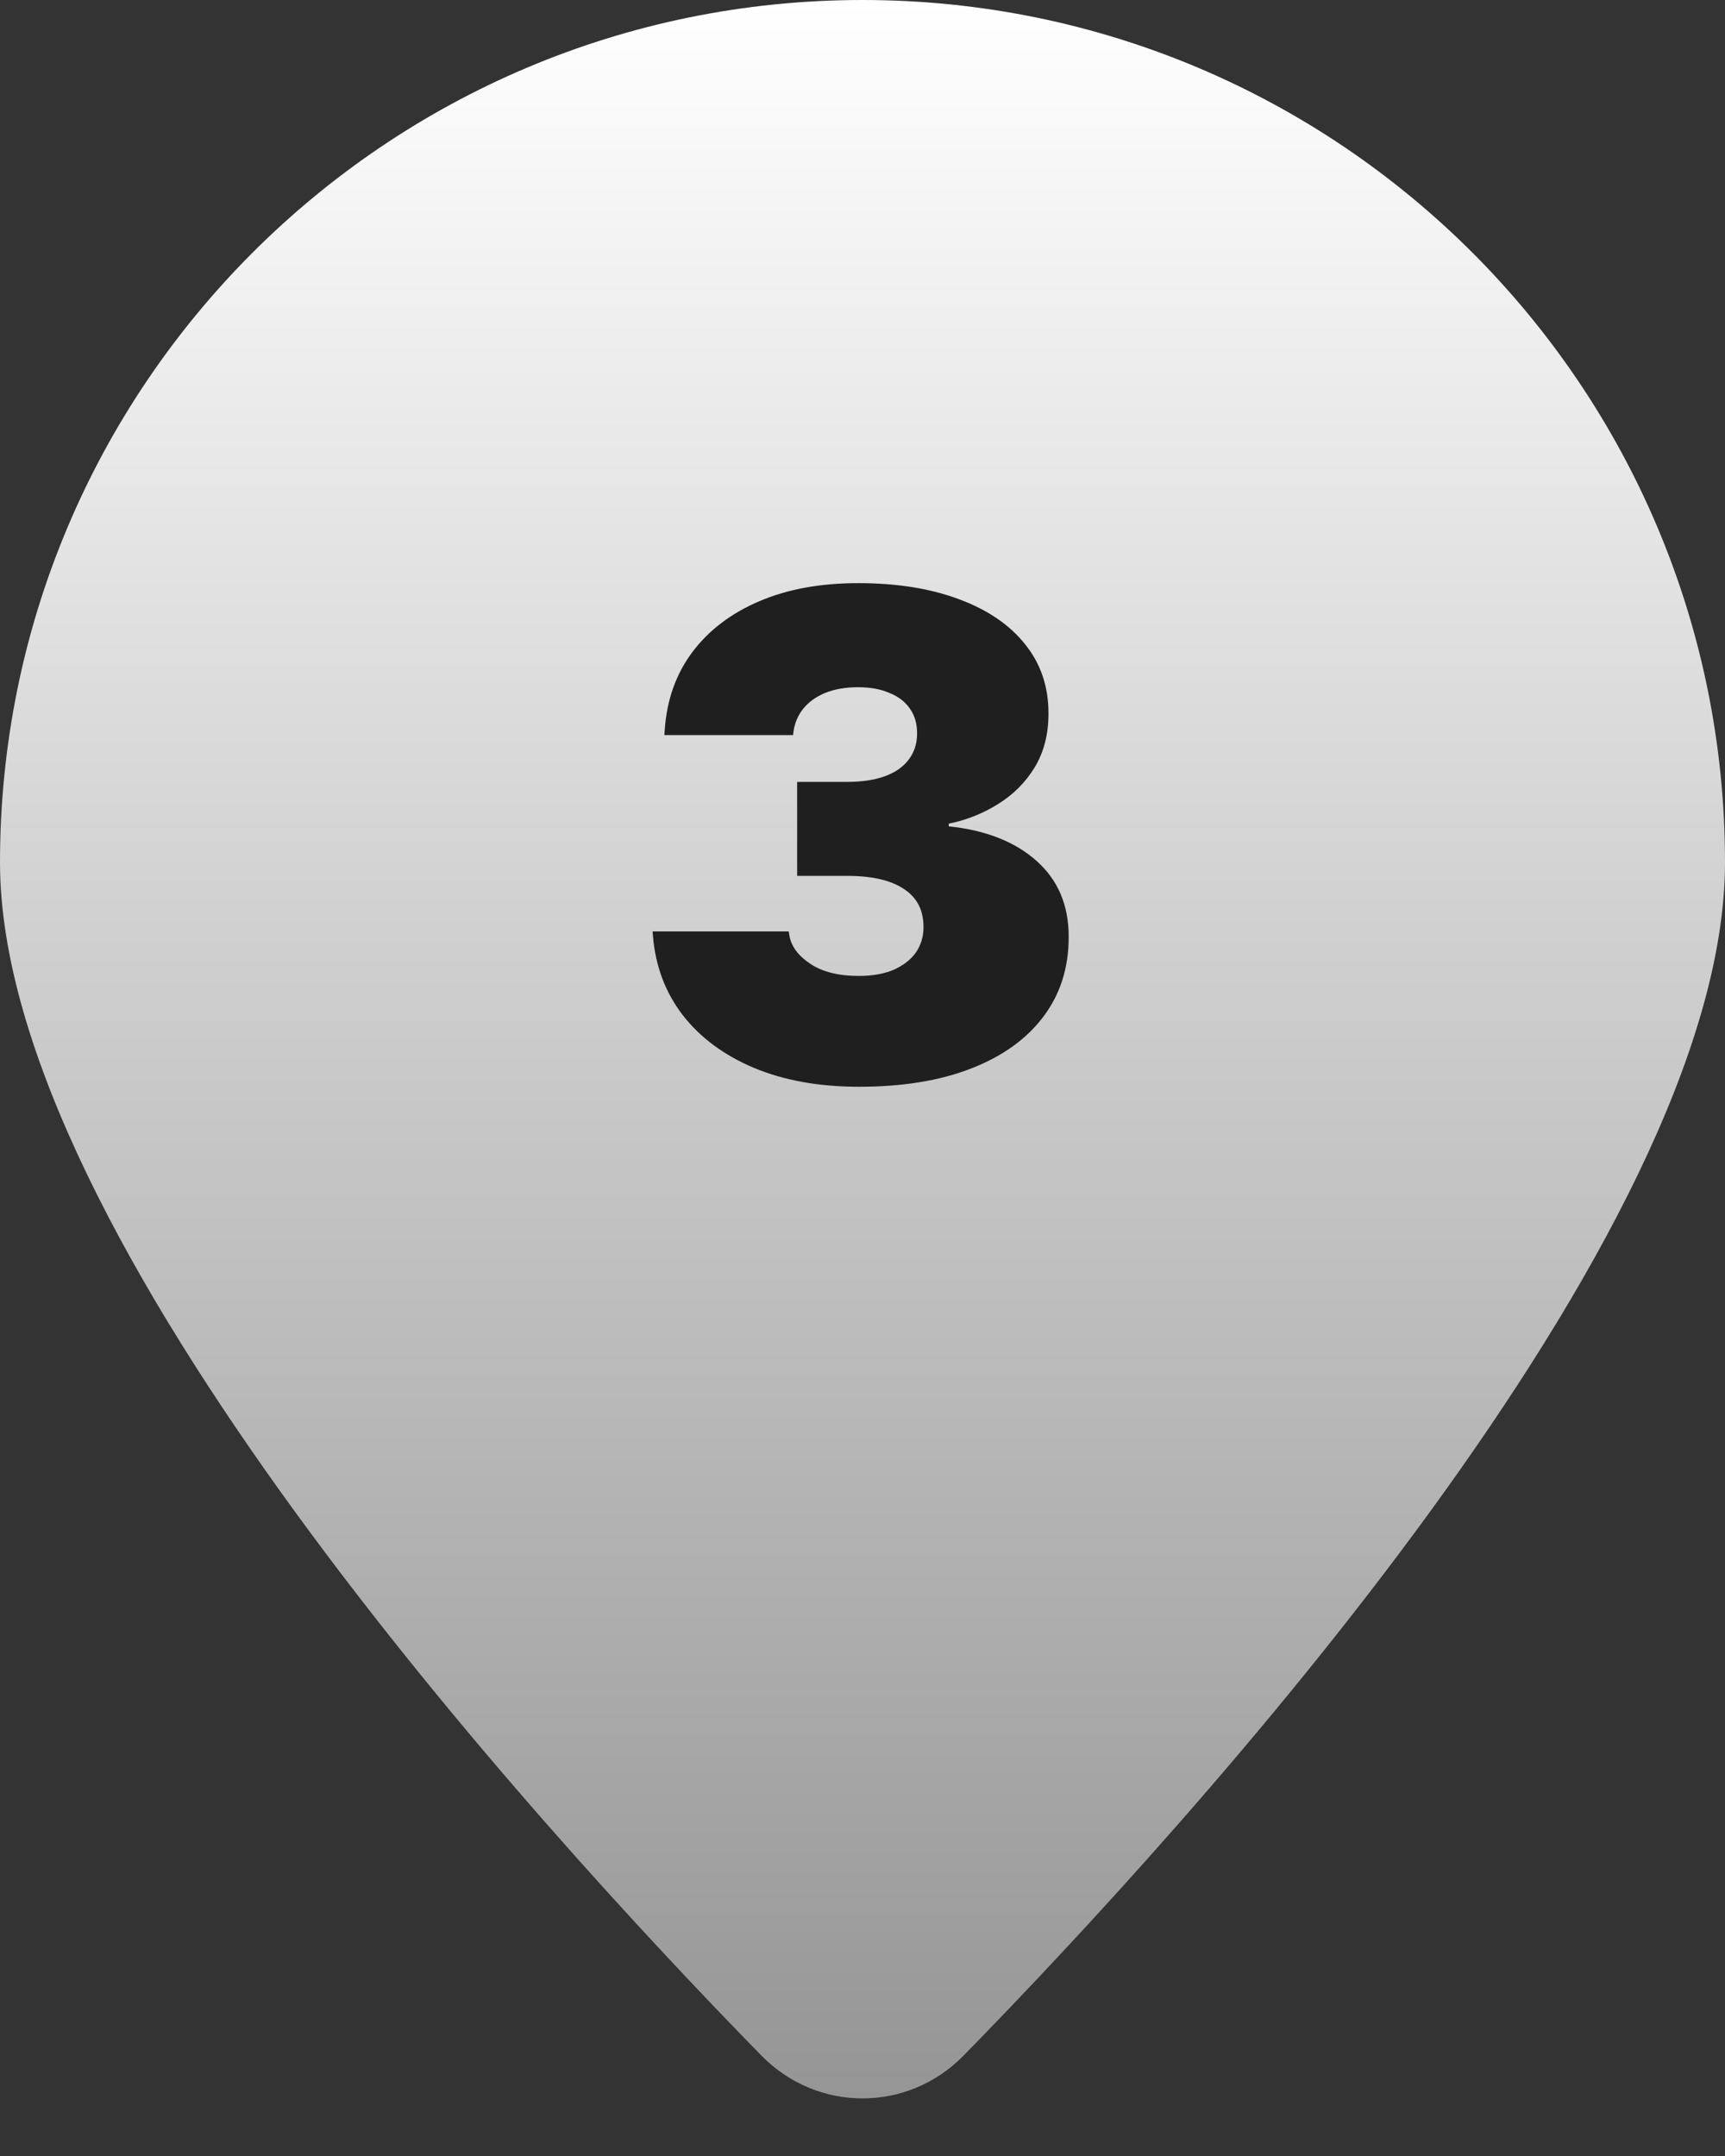 <?xml version="1.0" encoding="UTF-8"?> <svg xmlns="http://www.w3.org/2000/svg" width="80" height="100" viewBox="0 0 80 100" fill="none"><rect x="0" y="0" width="80" height="100" fill="#333333" stroke="none"/> <path d="M80 40C80 57.373 55.264 84.526 44.696 95.335C42.095 97.994 37.905 97.994 35.304 95.335C24.736 84.526 0 57.373 0 40C0 17.909 17.909 0 40 0C62.091 0 80 17.909 80 40Z" fill="url(#paint0_linear_1740_2742)"></path> <path d="M39.844 50.406C37.99 50.406 36.365 50.115 34.969 49.531C33.583 48.948 32.484 48.135 31.672 47.094C30.859 46.042 30.396 44.812 30.281 43.406L30.266 43.203H36.578L36.609 43.391C36.693 43.891 37.016 44.328 37.578 44.703C38.141 45.078 38.891 45.266 39.828 45.266C40.453 45.266 40.99 45.172 41.438 44.984C41.885 44.786 42.229 44.521 42.469 44.188C42.708 43.844 42.828 43.453 42.828 43.016V42.984C42.828 42.214 42.526 41.63 41.922 41.234C41.318 40.828 40.443 40.625 39.297 40.625H36.969V36.266H39.297C39.984 36.266 40.568 36.177 41.047 36C41.526 35.823 41.891 35.568 42.141 35.234C42.401 34.891 42.531 34.49 42.531 34.031V34C42.531 33.562 42.422 33.188 42.203 32.875C41.984 32.552 41.667 32.307 41.25 32.141C40.844 31.963 40.359 31.875 39.797 31.875C39.214 31.875 38.703 31.963 38.266 32.141C37.839 32.318 37.5 32.562 37.25 32.875C37 33.188 36.849 33.547 36.797 33.953L36.781 34.094H30.812L30.828 33.859C30.922 32.474 31.344 31.276 32.094 30.266C32.854 29.245 33.891 28.453 35.203 27.891C36.516 27.328 38.047 27.047 39.797 27.047C41.599 27.047 43.161 27.297 44.484 27.797C45.807 28.287 46.828 28.984 47.547 29.891C48.266 30.787 48.625 31.849 48.625 33.078V33.109C48.625 34.057 48.411 34.885 47.984 35.594C47.557 36.292 46.99 36.859 46.281 37.297C45.583 37.734 44.823 38.036 44 38.203V38.328C45.708 38.505 47.062 39.036 48.062 39.922C49.062 40.807 49.562 41.979 49.562 43.438V43.469C49.562 44.896 49.167 46.13 48.375 47.172C47.594 48.203 46.479 49 45.031 49.562C43.583 50.125 41.854 50.406 39.844 50.406Z" fill="#1F1F1F"></path> <defs> <linearGradient id="paint0_linear_1740_2742" x1="40" y1="0" x2="40" y2="114" gradientUnits="userSpaceOnUse"> <stop stop-color="white"></stop> <stop offset="1" stop-color="#838383"></stop> </linearGradient> </defs> </svg> 